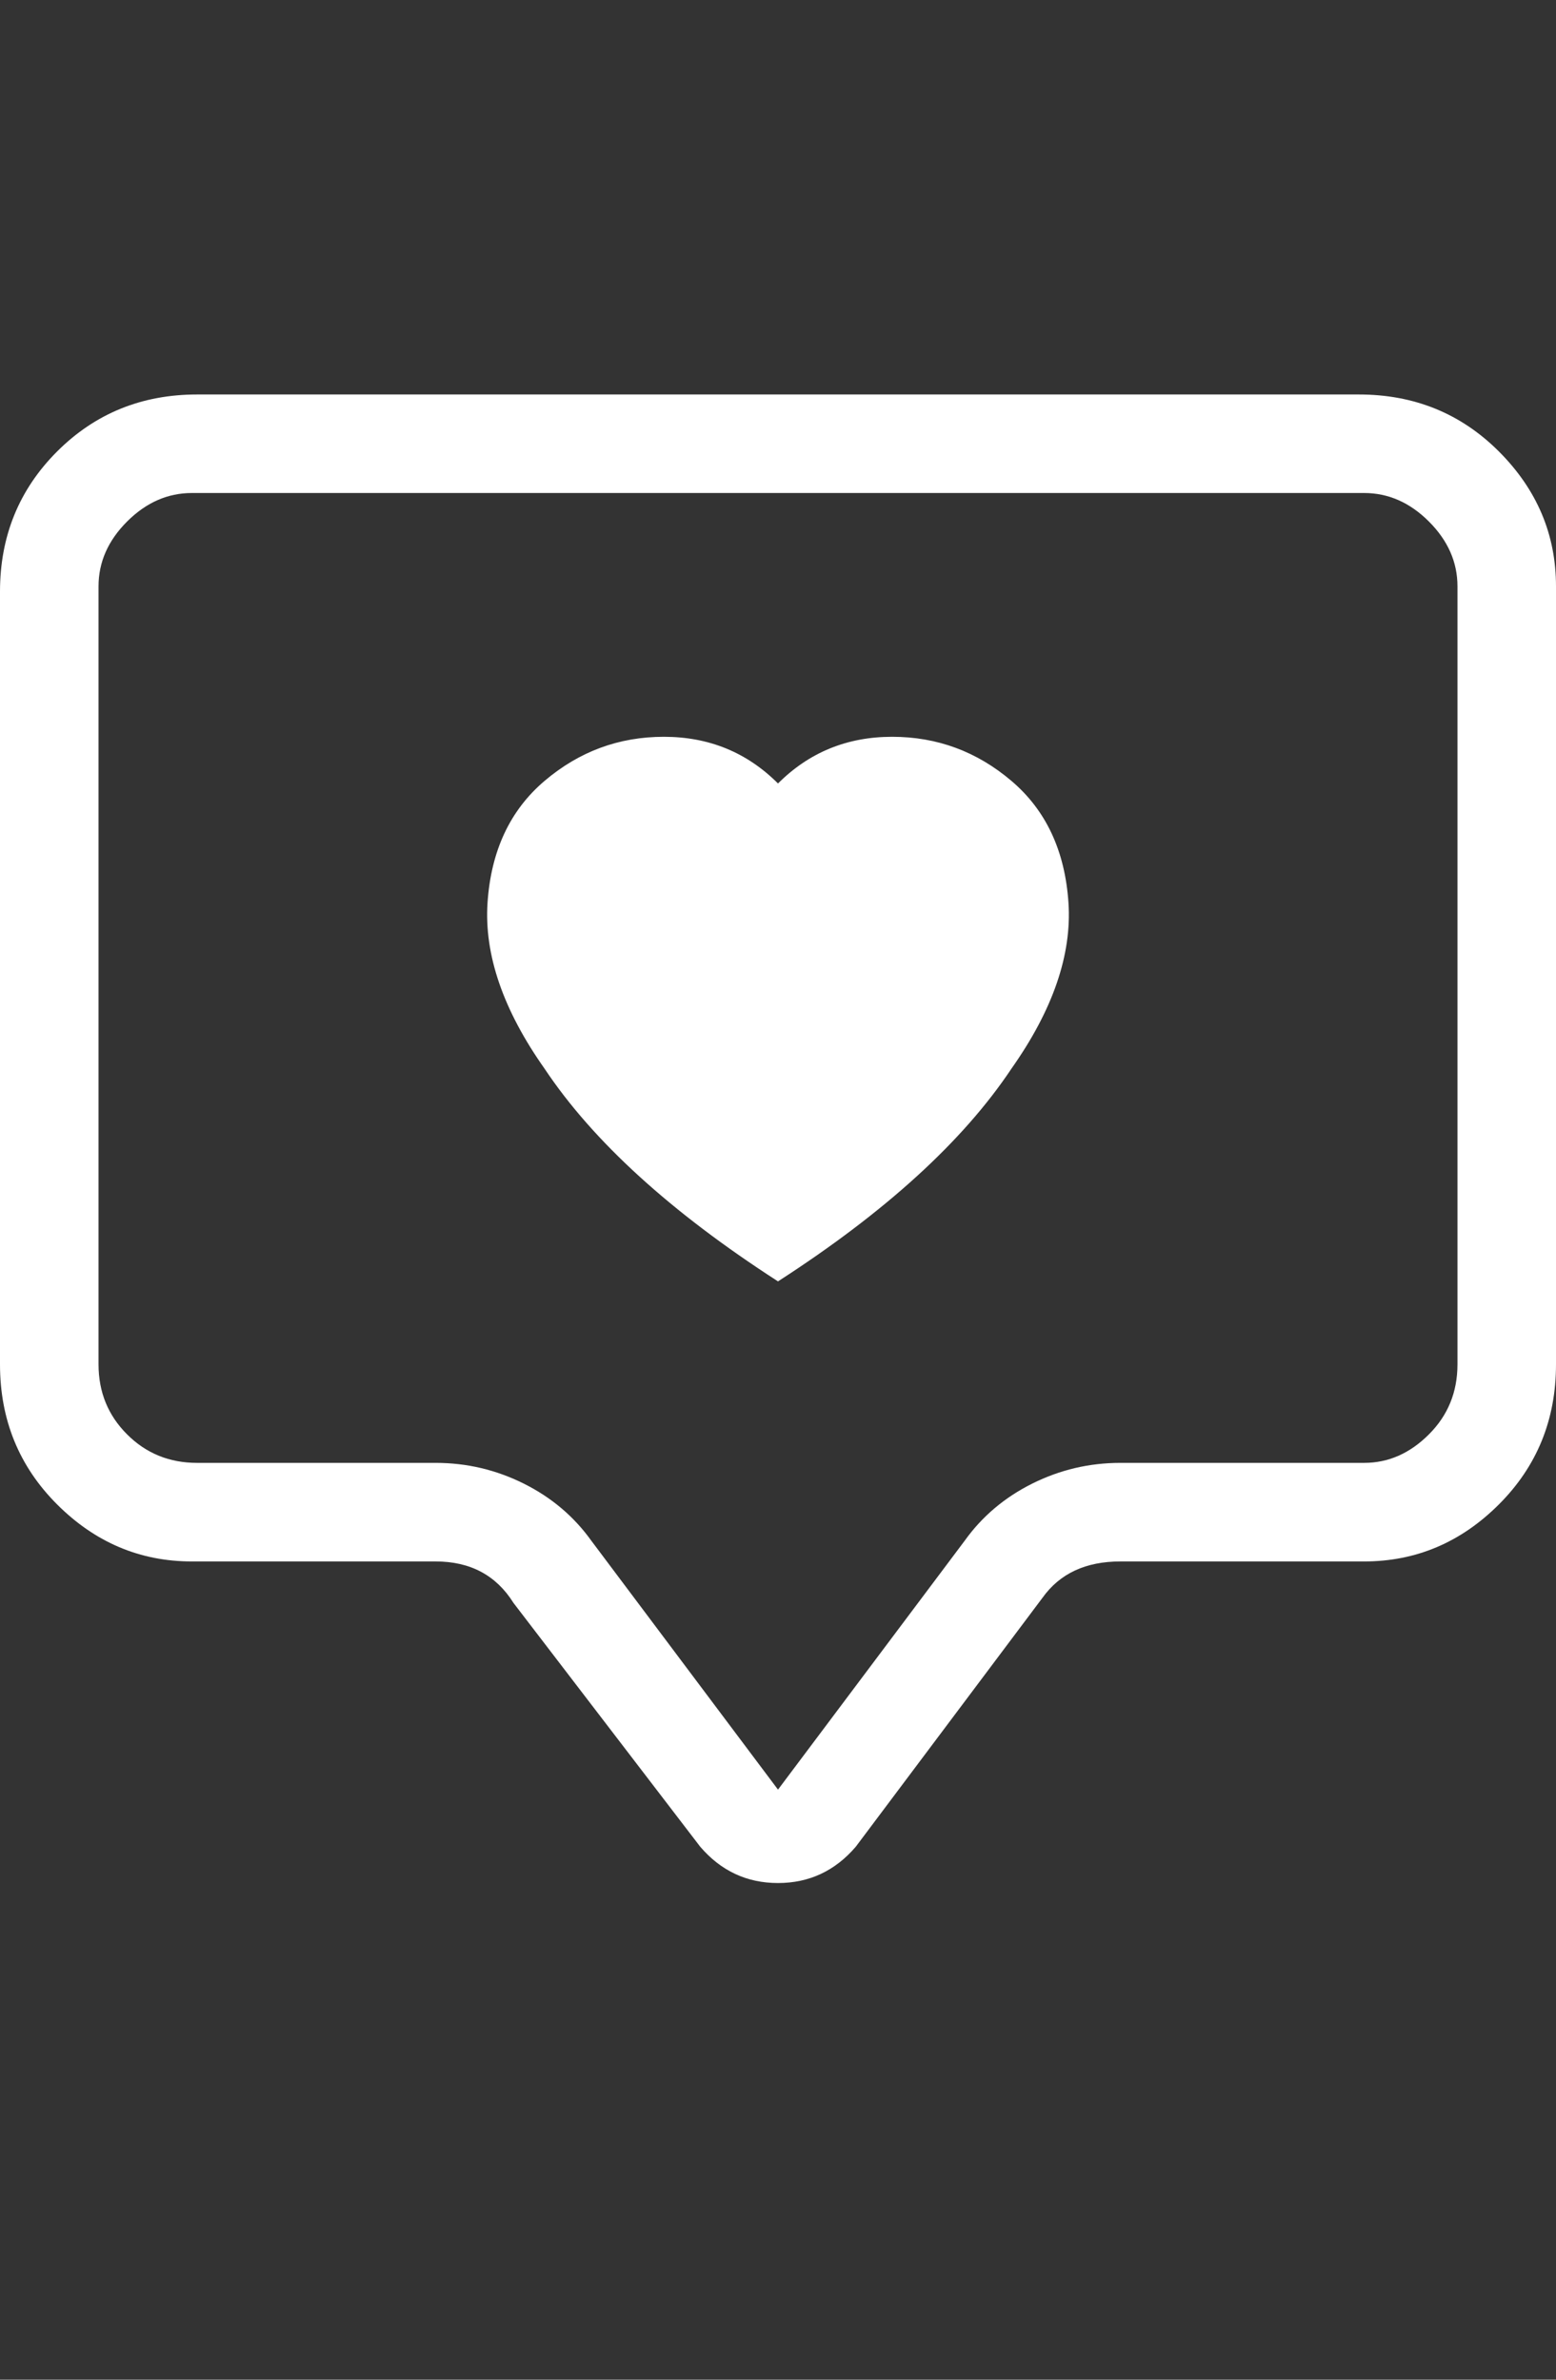<svg width="34" height="52" viewBox="0 0 34 52" fill="none" xmlns="http://www.w3.org/2000/svg">
<rect x="0" y="0" width="34" height="52" fill="#333333" stroke="none"/>
<path d="M29.807 10.773C30.336 10.773 30.808 10.981 31.223 11.396C31.639 11.812 31.847 12.284 31.847 12.813V29.813C31.847 30.418 31.639 30.928 31.223 31.343C30.808 31.759 30.336 31.966 29.807 31.966H24.48C23.8 31.966 23.158 32.118 22.553 32.42C21.949 32.722 21.458 33.138 21.08 33.666L17 39.106L12.92 33.666C12.542 33.138 12.051 32.722 11.447 32.42C10.842 32.118 10.2 31.966 9.52 31.966H4.307C3.702 31.966 3.192 31.759 2.777 31.343C2.361 30.928 2.153 30.418 2.153 29.813V12.813C2.153 12.284 2.361 11.812 2.777 11.396C3.192 10.981 3.664 10.773 4.193 10.773H29.807ZM4.307 8.62C3.098 8.62 2.078 9.035 1.247 9.866C0.416 10.698 0 11.718 0 12.927V29.813C0 31.022 0.416 32.042 1.247 32.873C2.078 33.704 3.06 34.12 4.193 34.12H9.52C10.276 34.12 10.842 34.422 11.22 35.026L15.3 40.353C15.753 40.882 16.32 41.147 17 41.147C17.68 41.147 18.247 40.882 18.7 40.353L22.78 34.913C23.158 34.384 23.724 34.12 24.48 34.12H29.807C30.94 34.12 31.922 33.704 32.753 32.873C33.584 32.042 34 31.022 34 29.813V12.813C34 11.68 33.584 10.698 32.753 9.866C31.922 9.035 30.902 8.62 29.693 8.62H4.307ZM17 17.12C17.68 16.44 18.511 16.1 19.493 16.1C20.476 16.1 21.344 16.421 22.1 17.063C22.856 17.705 23.271 18.593 23.347 19.727C23.422 20.86 23.007 22.069 22.1 23.353C21.042 24.94 19.342 26.489 17 28C14.658 26.489 12.958 24.94 11.9 23.353C10.993 22.069 10.578 20.86 10.653 19.727C10.729 18.593 11.144 17.705 11.9 17.063C12.656 16.421 13.524 16.1 14.507 16.1C15.489 16.1 16.32 16.44 17 17.12Z" fill="white"/>
</svg>
